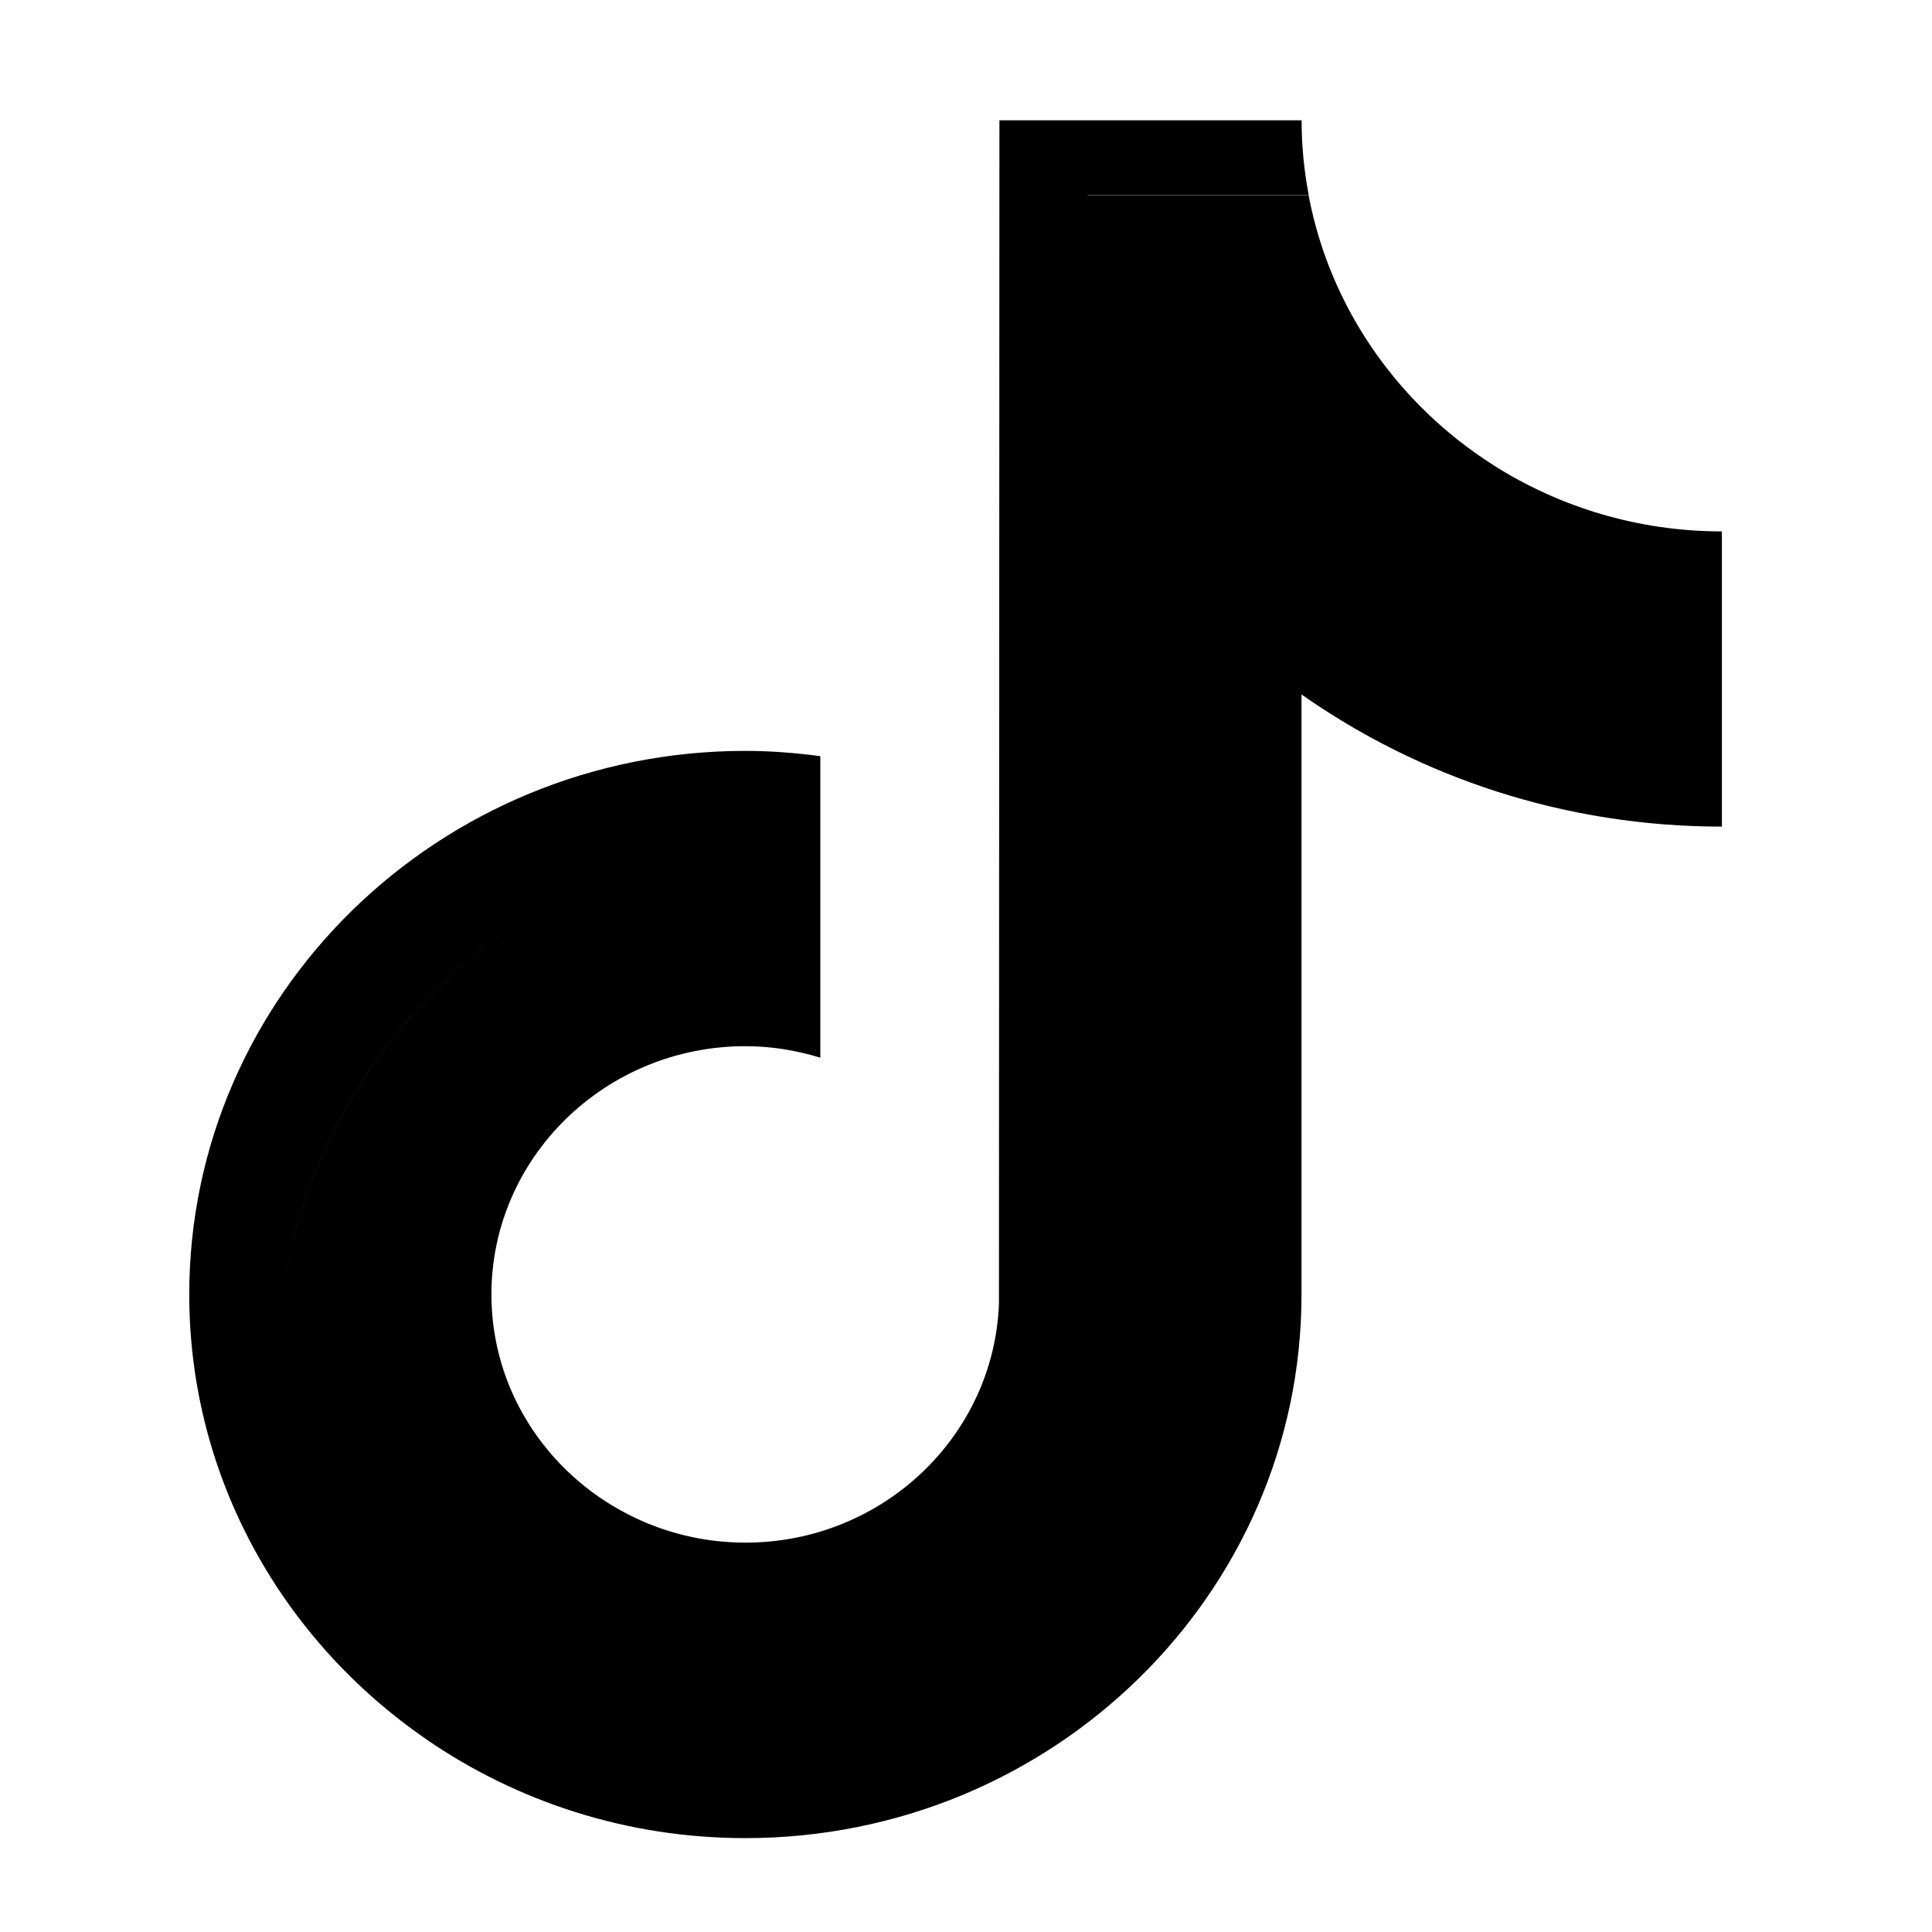 <?xml version="1.0" encoding="UTF-8" standalone="no"?>
<svg
   viewBox="0 0 20 20"
   fill="currentColor"
   role="img"
   aria-label="TikTok"
   version="1.1"
   id="svg1"
   sodipodi:docname="ticktokLogo.svg"
   width="20"
   height="20"
   inkscape:version="1.4.2 (ebf0e940, 2025-05-08)"
   xmlns:inkscape="http://www.inkscape.org/namespaces/inkscape"
   xmlns:sodipodi="http://sodipodi.sourceforge.net/DTD/sodipodi-0.dtd"
   xmlns="http://www.w3.org/2000/svg"
   xmlns:svg="http://www.w3.org/2000/svg">
  <defs
     id="defs1" />
  <sodipodi:namedview
     id="namedview1"
     pagecolor="#cecece"
     bordercolor="#000000"
     borderopacity="0.25"
     inkscape:showpageshadow="2"
     inkscape:pageopacity="0.0"
     inkscape:pagecheckerboard="0"
     inkscape:deskcolor="#d1d1d1"
     inkscape:zoom="6.0285087"
     inkscape:cx="45.699527"
     inkscape:cy="28.365224"
     inkscape:window-width="1512"
     inkscape:window-height="619"
     inkscape:window-x="0"
     inkscape:window-y="136"
     inkscape:window-maximized="0"
     inkscape:current-layer="svg1" />
  <path
     d="m 11.252,14.275 c -0.052,1.372 -1.208,2.473 -2.624,2.473 -0.324,0 -0.634,-0.058 -0.92,-0.163 0.286,0.105 0.597,0.163 0.92,0.163 1.416,0 2.572,-1.101 2.624,-2.473 l 0.005,-12.251 h 2.29 c 0.221,1.165 0.928,2.164 1.908,2.788 3e-4,4e-4 7e-4,8e-4 0.001,0.001 0.682,0.434 1.496,0.688 2.369,0.688 v 0.68 c 0,0 0,0 10e-5,10e-5 v 2.376 c -1.622,0 -3.125,-0.507 -4.352,-1.368 v 6.212 c 0,3.103 -2.583,5.627 -5.757,5.627 -1.227,0 -2.364,-0.378 -3.299,-1.02 -5e-4,-5e-4 -0.001,-0.001 -0.002,-0.002 -1.484,-1.019 -2.456,-2.703 -2.456,-4.606 0,-3.103 2.583,-5.627 5.757,-5.627 0.263,0 0.522,0.021 0.776,0.055 v 0.724 c -2.896,0.066 -5.271,2.231 -5.586,4.996 0.316,-2.765 2.69,-4.93 5.586,-4.996 v 2.397 c -0.246,-0.075 -0.505,-0.119 -0.776,-0.119 -1.45,0 -2.629,1.153 -2.629,2.57 0,0.987 0.573,1.844 1.41,2.274 0,10e-5 0,10e-5 0,10e-5 0.365,0.188 0.779,0.295 1.22,0.295 1.416,0 2.572,-1.101 2.624,-2.473 l 0.005,-12.251 h 3.128 c 0,0.265 0.026,0.524 0.074,0.776 h -2.29 z"
     id="path1" />
</svg>
